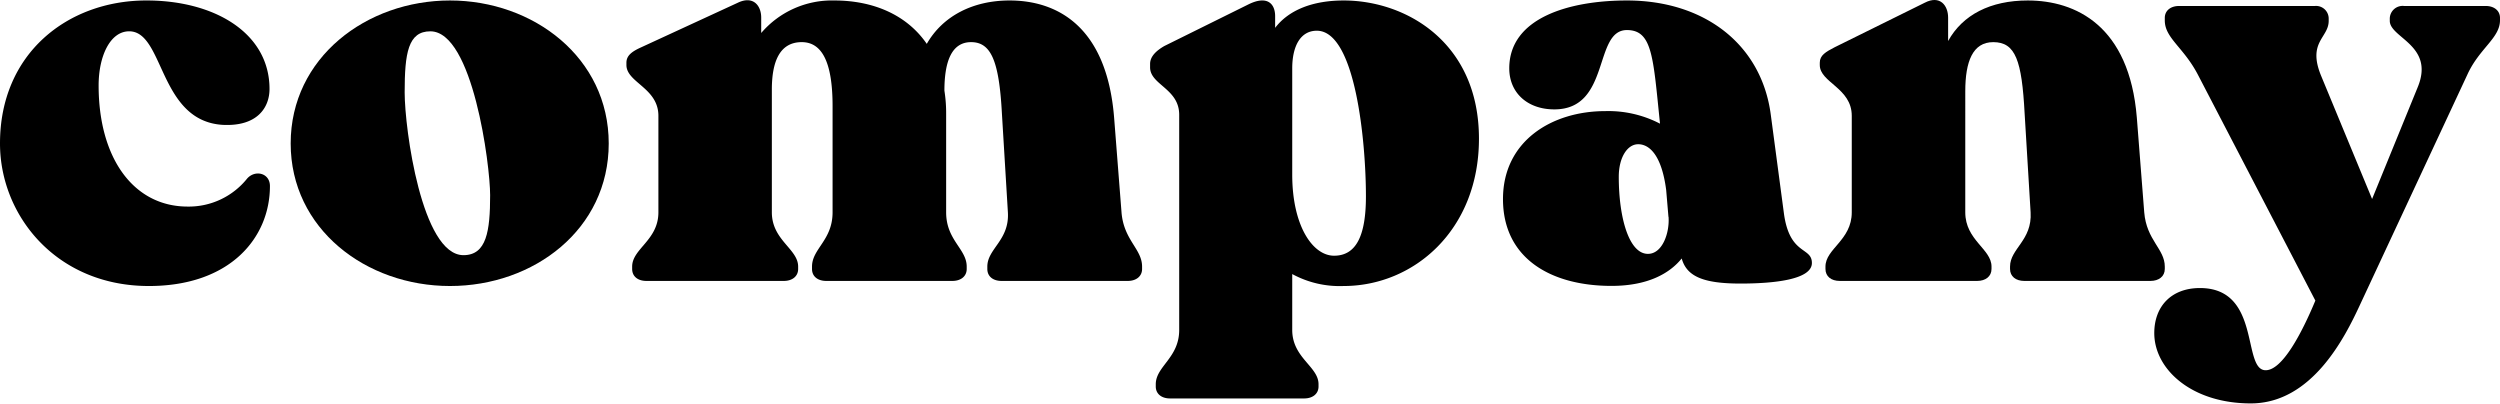 <svg xmlns="http://www.w3.org/2000/svg" viewBox="0 0 418.25 67.53"><g id="レイヤー_2" data-name="レイヤー 2"><g id="レイヤー_2-2" data-name="レイヤー 2"><path d="M0,24C0,8.87,11.37.17,24.27.08,35.73,0,45.09,5.43,45.09,14.89c0,3.05-2,6.3-7.83,6C26.46,20.23,27.51,5.05,21.5,5.24c-3.06.09-5,4.1-5,9.07,0,12.14,5.83,20.25,14.9,20.25a12.51,12.51,0,0,0,9.94-4.68c1.33-1.52,3.82-.95,3.82,1.25,0,8.59-6.59,16.72-20.26,16.72C9.46,47.85,0,36.09,0,24Z"/><path d="M48.63,24C48.63,9.63,61.33.08,75.28.08S101.84,9.63,101.84,24,89.33,47.85,75.28,47.85,48.63,38.29,48.63,24ZM82,32.65C82,27.59,79.1,5.24,72,5.24c-3.72,0-4.3,3.63-4.3,10.22,0,6.11,2.87,27.23,9.84,27.23C81.4,42.69,82,38.67,82,32.65Z"/><path d="M191.07,44.6V45c0,1.24-1,2-2.39,2H167.57c-1.44,0-2.39-.76-2.39-2V44.6c0-3,3.72-4.4,3.44-9.08l-1-16.53c-.47-8.79-1.81-11.94-5.16-11.94S158,10.49,158,15.17a24.14,24.14,0,0,1,.29,3.92V35.52c0,4.68,3.44,6.12,3.44,9.08V45c0,1.24-1,2-2.39,2H138.24c-1.44,0-2.39-.76-2.39-2V44.6c0-3,3.44-4.4,3.44-9.08V17.75c0-7.45-1.82-10.7-5.16-10.7-3.73,0-5,3.34-5,7.93V35.52c0,4.68,4.4,6.12,4.4,9.08V45c0,1.24-1,2-2.39,2h-23c-1.43,0-2.38-.76-2.38-2V44.6c0-3,4.39-4.4,4.39-9.08V19.38c0-4.69-5.35-5.55-5.35-8.51v-.38c0-1.24,1-1.91,2.48-2.58L123.43.46c2.58-1.24,3.92.48,3.92,2.48V5.52A15.57,15.57,0,0,1,139.58.08c6.49,0,12.13,2.39,15.47,7.26C157.73,2.66,162.79.08,168.9.08c7.84,0,16.25,4.2,17.49,19.58l1.24,15.86C188,40.2,191.07,41.64,191.07,44.6Z"/><path d="M247.43,23.2c0,15.28-10.89,24.65-22.64,24.65a16.61,16.61,0,0,1-8.6-2V55.2c0,4.68,4.4,6.11,4.4,9.08v.38c0,1.24-1,2-2.39,2H195.75c-1.43,0-2.39-.77-2.39-2v-.38c0-3,3.92-4.4,3.92-9.08v-36c0-4.39-4.87-5-4.87-7.93v-.57c0-1.24,1-2.2,2.38-3l14.14-7c3.16-1.53,4.4,0,4.4,2V4.66c2.29-3,6.3-4.58,11.46-4.58C235.3.08,247.43,7.15,247.43,23.2Zm-18.91,9.65c0-9-1.72-27.71-8.22-27.71-2.67,0-4.11,2.48-4.11,6.31V29.22c0,8.59,3.44,13.56,7,13.56C226.89,42.78,228.52,39.44,228.52,32.85Z"/><path d="M303.13,44c0,2.77-6.3,3.44-11.94,3.44-6.11,0-9-1.14-9.84-4.2-2,2.48-5.64,4.59-11.75,4.59-10.13,0-18.15-4.59-18.15-14.53,0-9.74,8.21-14.71,17.1-14.71a18.7,18.7,0,0,1,9.17,2.1c-1.15-11.08-1.24-15.66-5.54-15.66-5.64,0-2.68,13.27-12.14,13.27-4.49,0-7.54-2.77-7.54-6.87C252.5,2.94,262.62.08,272.18.08c13.09,0,22.54,7.45,24.07,19.1l2.2,16.53C299.41,42.78,303.13,41.25,303.13,44Zm-24-7.73-.38-4.49c-.77-5.93-2.87-7.65-4.68-7.65s-3.25,2.2-3.25,5.45c0,6.88,1.72,12.89,4.87,12.89C278.1,42.49,279.34,39,279.15,36.29Z"/><path d="M362.17,44.6V45c0,1.24-1,2-2.39,2H338.67c-1.43,0-2.39-.76-2.39-2V44.6c0-3,3.73-4.4,3.44-9.08l-1-16.53c-.47-8.88-1.52-11.94-5.25-11.94-3.44,0-4.68,3.25-4.68,8.22V35.52c0,4.68,4.39,6.12,4.39,9.08V45c0,1.24-1,2-2.39,2h-23c-1.43,0-2.39-.76-2.39-2V44.6c0-3,4.4-4.4,4.4-9.08V19.38c0-4.69-5.35-5.55-5.35-8.51v-.38c0-1.24,1-1.81,2.48-2.58L322,.46c2.58-1.34,3.92.48,3.92,2.48V6.86C328.35,2.47,333,.08,339.24.08c8,0,17,4.2,18.25,19.58l1.24,15.86C359.11,40.2,362.17,41.64,362.17,44.6Z"/><path d="M418.25,3v.38c0,3-3.44,4.68-5.45,9.08l-18,38.59c-2.48,5.35-8,16.44-18.24,16.44-9.94,0-16.15-5.74-16.15-11.76,0-4.49,2.87-7.54,7.64-7.54,10.32,0,7,13.75,11,13.75,2.77,0,6-6.11,8.31-11.65L367.71,12.5c-2.39-4.59-5.54-6.12-5.54-9.08V3c0-1.24,1-2,2.39-2H387.3a2.11,2.11,0,0,1,2.29,2.1v.39c0,2.86-3.63,3.53-1.24,9.26l8.5,20.54,7.64-18.72c2.87-7-4.68-8.22-4.68-11.08V3.13A2.15,2.15,0,0,1,402.2,1h13.66C417.29,1,418.25,1.8,418.25,3Z"/></g></g></svg>